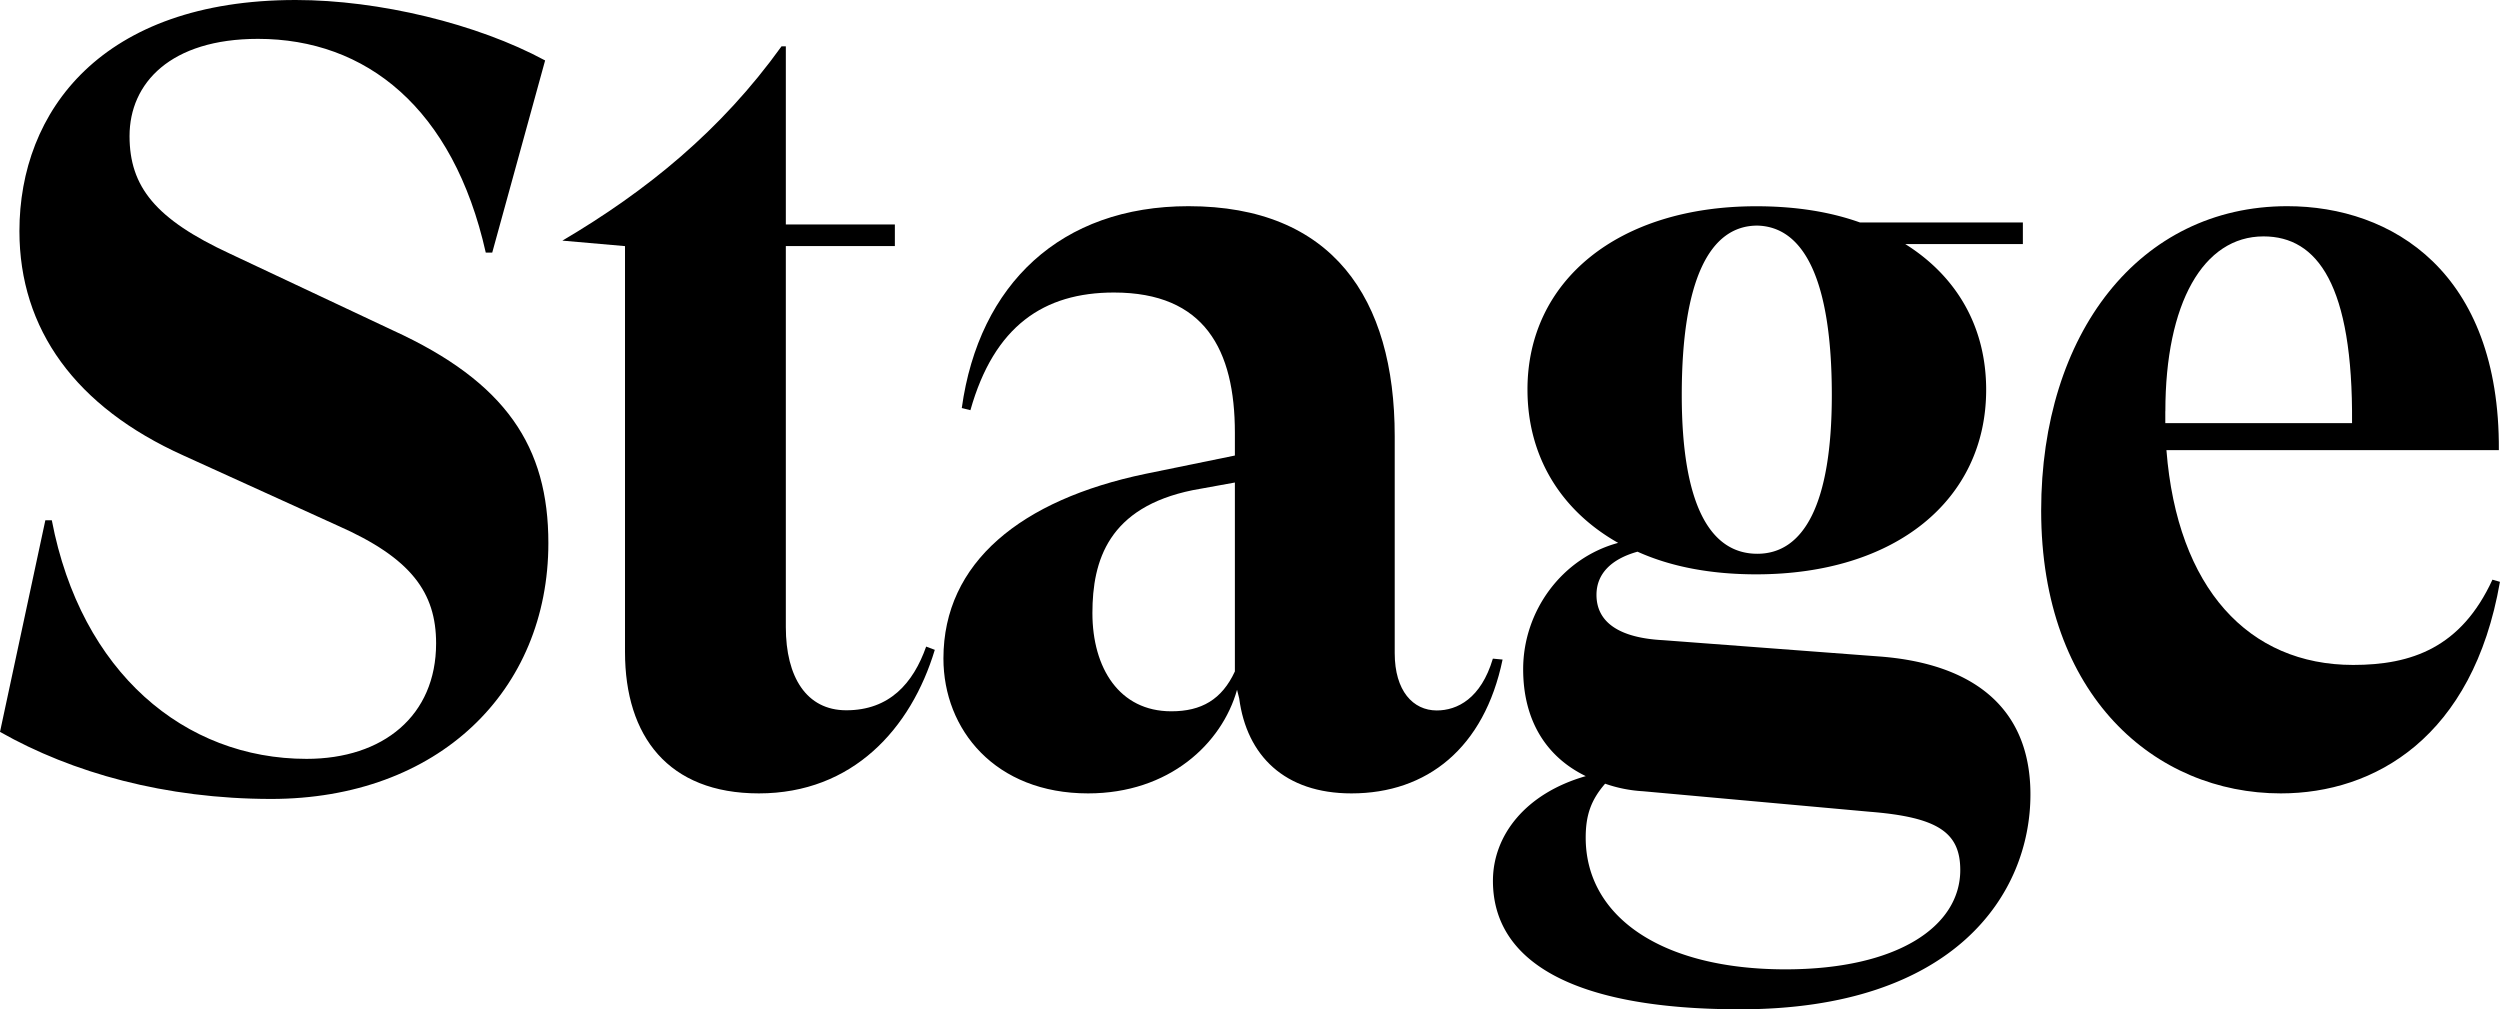 <svg xmlns="http://www.w3.org/2000/svg" viewBox="0 0 1309.03 528.48"><defs><style>.cls-1{fill:#fff;}</style></defs><title>type-header-002</title><g id="Layer_2" data-name="Layer 2"><rect class="cls-1" x="-3392.62" y="-1282.45" width="16348.62" height="9761.1"/></g><g id="Layer_1" data-name="Layer 1"><path d="M0,383.22,23.74,272.43h3.39c15.26,79.7,69.52,124.92,133.39,124.92,40.13,0,67.83-22.61,67.83-60.48,0-26.57-13-44.65-51.44-61.61L96.09,238.52C39.57,213.09,10.17,172.39,10.17,121c0-62.74,43-121,144.7-121,43.52,0,95,12.44,130.56,31.65L257.74,132.26h-3.39c-17-75.74-62.74-111.91-119.26-111.91-45.79,0-67.26,23.17-67.26,50.87,0,26.56,13.56,43.52,52.56,61.61L205.74,173c59.35,27.13,81.39,61,81.39,111.34,0,77.44-57.65,134-145.26,134C86.48,418.26,37.87,404.69,0,383.22Z"/><path d="M489.47,340.26c-12.43,41.26-43,75.17-92.13,75.17-47.48,0-70.08-29.95-70.08-74V128.87L294.47,126c44.09-26,83.09-57.65,114.74-101.74h2.26v93.26h57.09v11.31H411.47V328.39c0,26,10.74,43.52,31.65,43.52,22.61,0,35.05-14.13,41.83-33.35Z"/><path d="M786.77,345.35c-9.61,46.34-39.56,70.08-79.13,70.08-35,0-54.83-19.78-58.78-49.74l-1.13-4.52c-7.92,28.26-35.61,54.26-78,54.26-48.61,0-75.74-33.34-75.74-70.65,0-50.3,40.69-83.08,105.69-96.65l46.92-9.61V226.65c0-43.52-15.83-73.48-63.31-73.48-36.74,0-62.74,17.53-75.17,61.61l-4.52-1.13c9-65,52-105.69,118.69-105.69,75.18,0,108,48,108,120.39V342c0,19.78,9.61,30,22,30,10.74,0,23.18-6.22,29.39-27.13ZM646.6,351.56V252.65l-22.05,4C580.47,265.65,572,293.35,572,321c0,28.83,14.13,51.44,41.26,51.44C629.08,372.48,639.81,366.26,646.6,351.56Z"/><path d="M1063.16,416c0,52-39.57,112.48-152,112.48-89.31,0-129.44-26-129.44-67.26,0-23.74,17-45.79,48.61-54.83-20.91-10.17-32.78-29.39-32.78-56,0-30.52,20.34-58.21,49.74-66.13-30-16.95-47.48-45.21-47.48-80.26C799.77,147,847.25,108,919.59,108q30.52,0,54.26,8.47h85.35v11.31H997.59c27.13,17,42.39,43.52,42.39,76.3,0,57.66-47.47,96.65-120.39,96.65-23.74,0-44.65-3.95-62.17-11.86-14.13,3.95-21.48,11.86-21.48,22.6,0,14.7,12.44,22.61,35,23.74l112.48,8.48C1029.81,347,1063.16,368,1063.16,416Zm-36.74,39.56c0-19.78-11.87-27.69-47.48-30.52L860.25,414.3a72.18,72.18,0,0,1-19.79-3.95c-7.34,8.48-10.17,16.39-10.17,28.26,0,41.26,39.56,68.95,104.56,68.95C993.64,507.56,1026.42,485,1026.42,455.56ZM880.59,206.87c0,57.09,14.7,83.09,39.57,83.09,24.3,0,39-26,39-83.09,0-60.48-14.7-88.17-39-88.74C895.29,118.13,880.59,146.39,880.59,206.87Z"/><path d="M1309,304.65c-14.13,81.39-65.57,110.78-114.74,110.78-65.57,0-125.48-50.87-125.48-148.08,0-92.7,51.43-159.39,128.87-159.39,54.82,0,111.35,34.47,110.78,127.74H1134.37c5.66,72.34,43,112.47,97.79,112.47,30.52,0,56.52-9,72.91-44.65Zm-175.22-89.3v6.21h97.78c.57-72.34-18.09-97.78-46.35-97.78C1153.59,123.78,1133.81,158.83,1133.81,215.35Z"/></g></svg>
